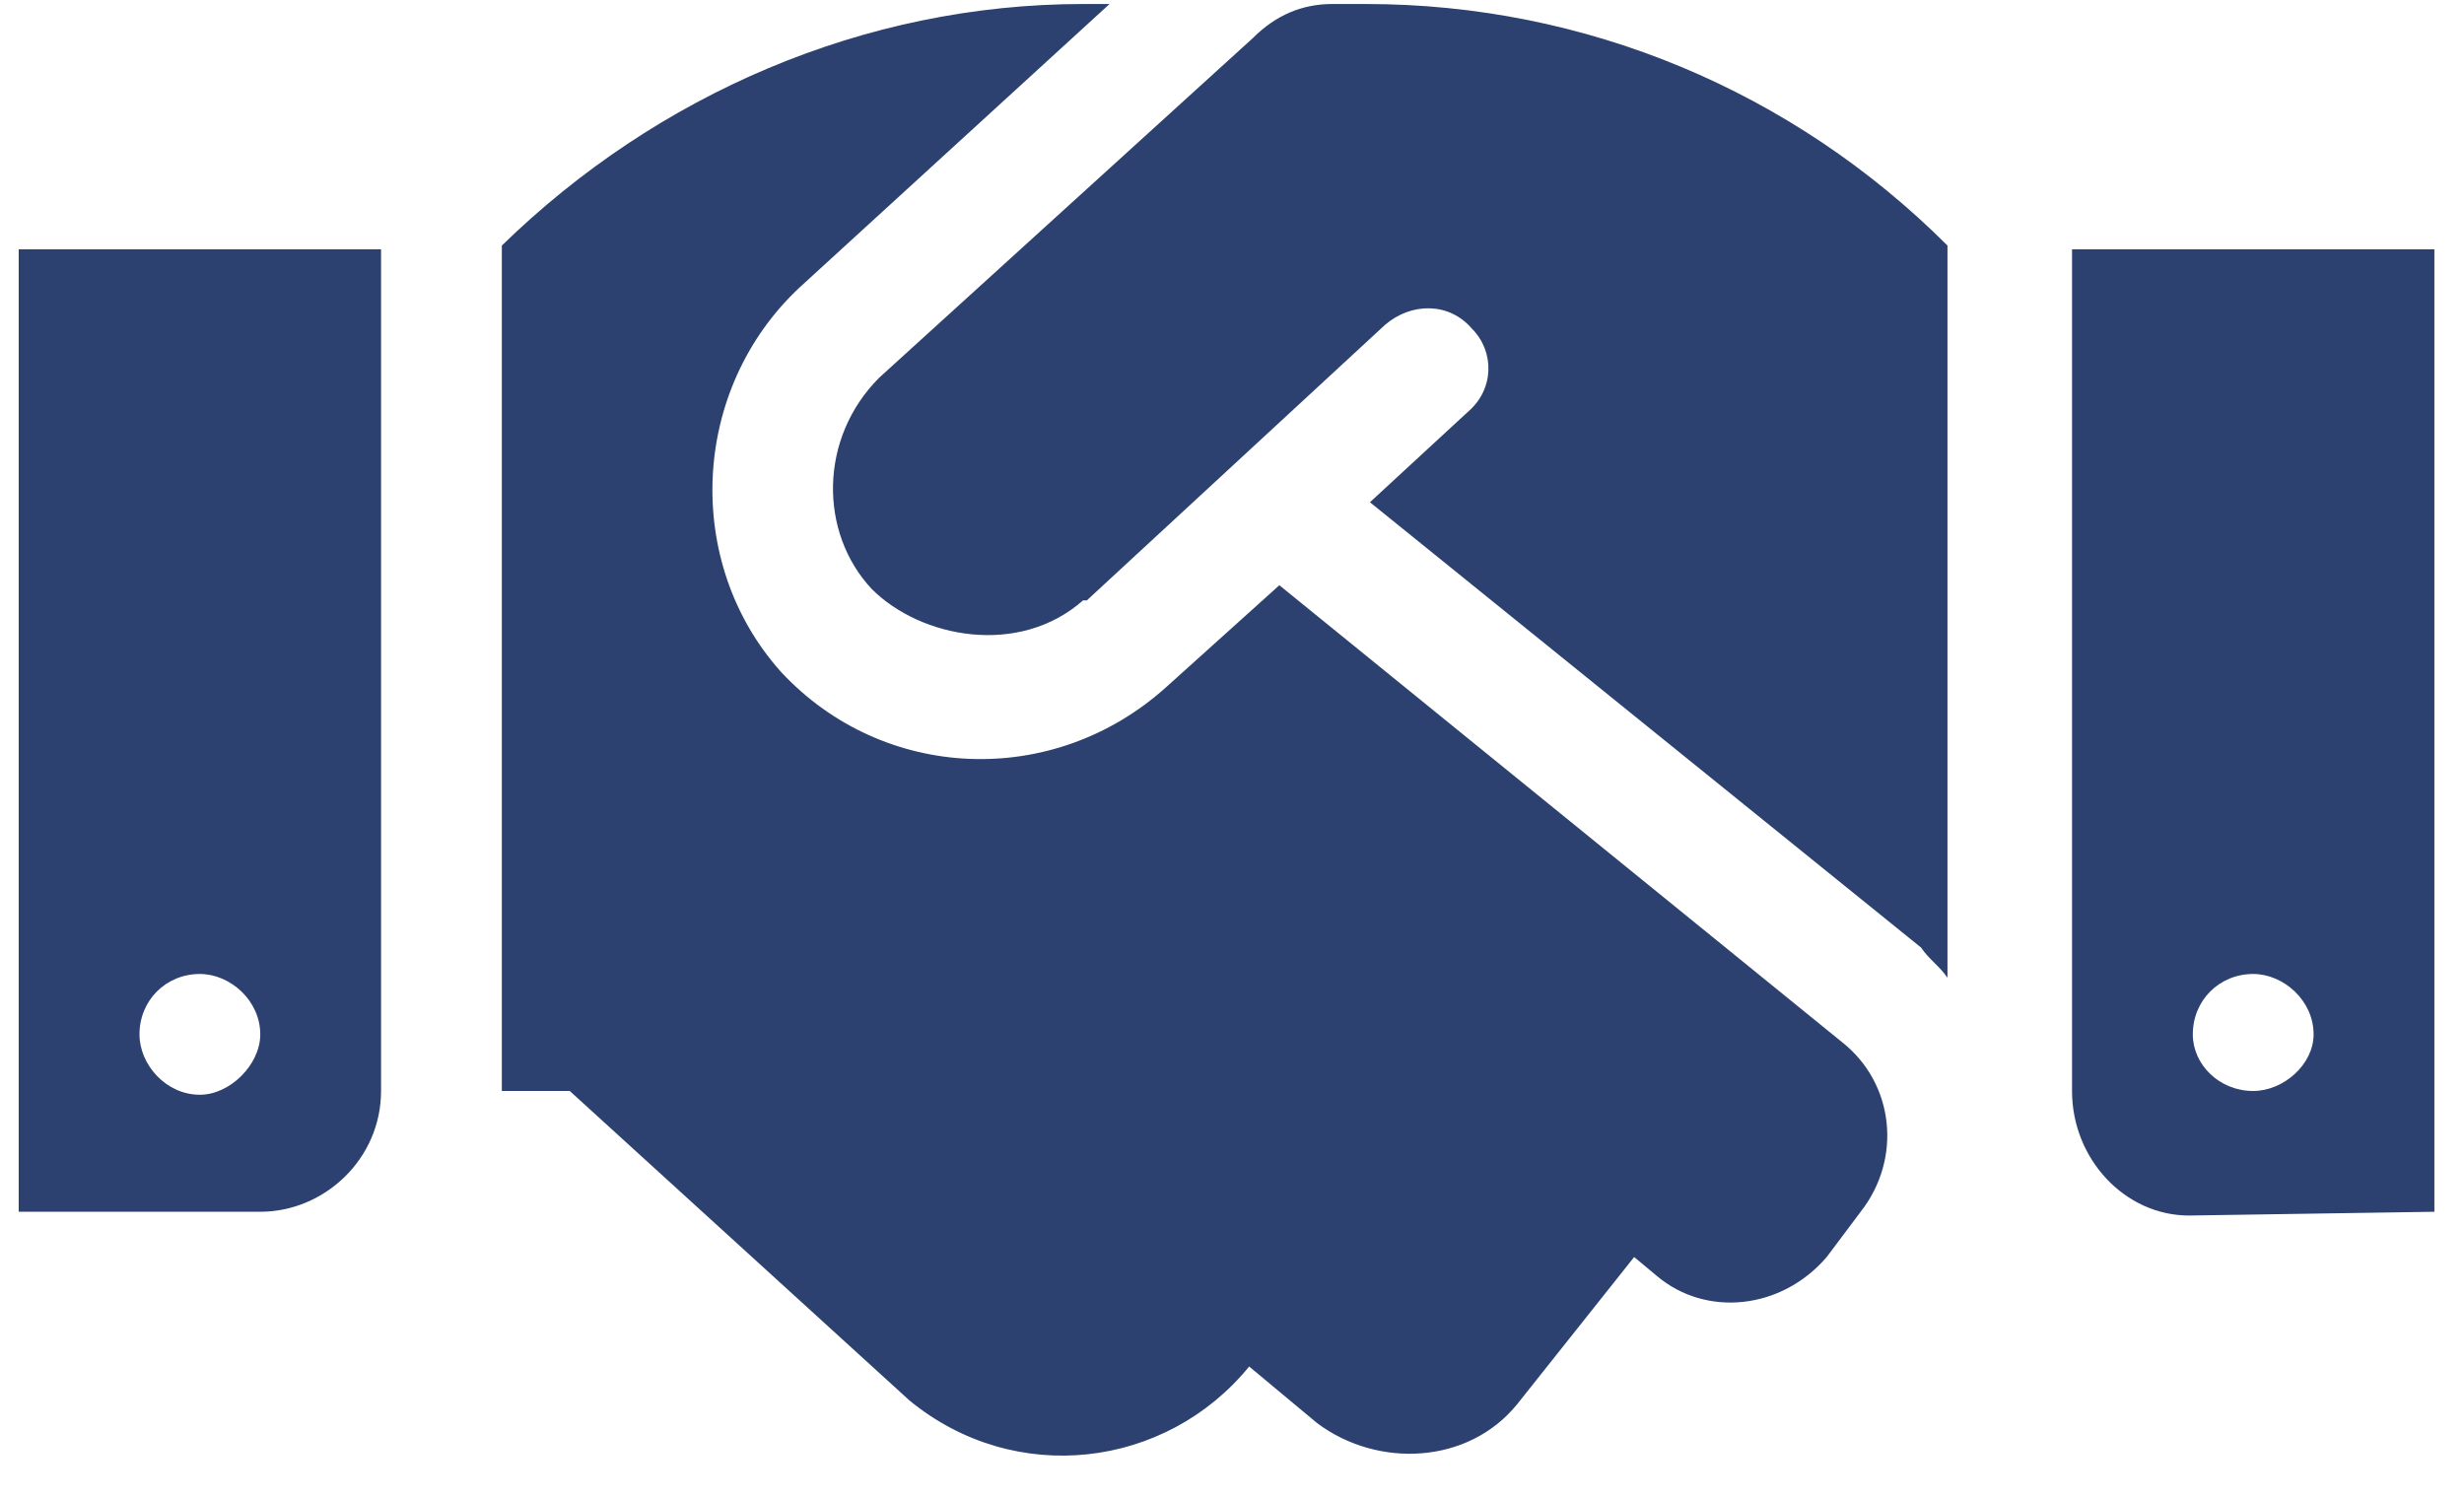 <?xml version="1.0" encoding="UTF-8"?>
<svg xmlns="http://www.w3.org/2000/svg" width="51" height="31" viewBox="0 0 51 31" fill="none">
  <path d="M0.387 25.083V5.161H7.887V22.583C7.887 23.989 6.715 25.083 5.387 25.083H0.387ZM4.137 20.161C3.434 20.161 2.887 20.708 2.887 21.411C2.887 22.036 3.434 22.661 4.137 22.661C4.762 22.661 5.387 22.036 5.387 21.411C5.387 20.708 4.762 20.161 4.137 20.161ZM27.574 0.083H28.277C32.809 0.083 37.105 1.88 40.309 5.083V20.239C40.152 20.005 39.918 19.849 39.762 19.614L28.355 10.396L30.387 8.521C30.934 8.052 30.934 7.271 30.465 6.802C29.996 6.255 29.215 6.255 28.668 6.724L22.496 12.427C22.418 12.427 22.418 12.427 22.418 12.427C21.09 13.599 19.059 13.208 18.043 12.192C16.949 11.021 16.949 9.067 18.199 7.817L25.934 0.786C26.402 0.317 26.949 0.083 27.574 0.083ZM26.48 12.114L38.121 21.567C39.215 22.427 39.371 23.989 38.512 25.083L37.809 26.02C36.871 27.114 35.309 27.27 34.293 26.411L33.824 26.02L31.402 29.067C30.387 30.317 28.512 30.395 27.262 29.458L25.855 28.286C24.137 30.395 21.012 30.786 18.824 28.989L11.793 22.583H10.387V5.083C13.59 1.958 17.887 0.083 22.418 0.083H22.965L16.559 5.942C14.293 8.052 14.137 11.646 16.168 13.911C18.277 16.177 21.793 16.333 24.137 14.224L26.48 12.114ZM42.887 5.161H50.387V25.083L45.309 25.161C43.98 25.161 42.887 23.989 42.887 22.583V5.161ZM46.637 22.583C47.262 22.583 47.887 22.036 47.887 21.411C47.887 20.708 47.262 20.161 46.637 20.161C45.934 20.161 45.387 20.708 45.387 21.411C45.387 22.036 45.934 22.583 46.637 22.583Z" fill="#2C4170"></path>
</svg>
